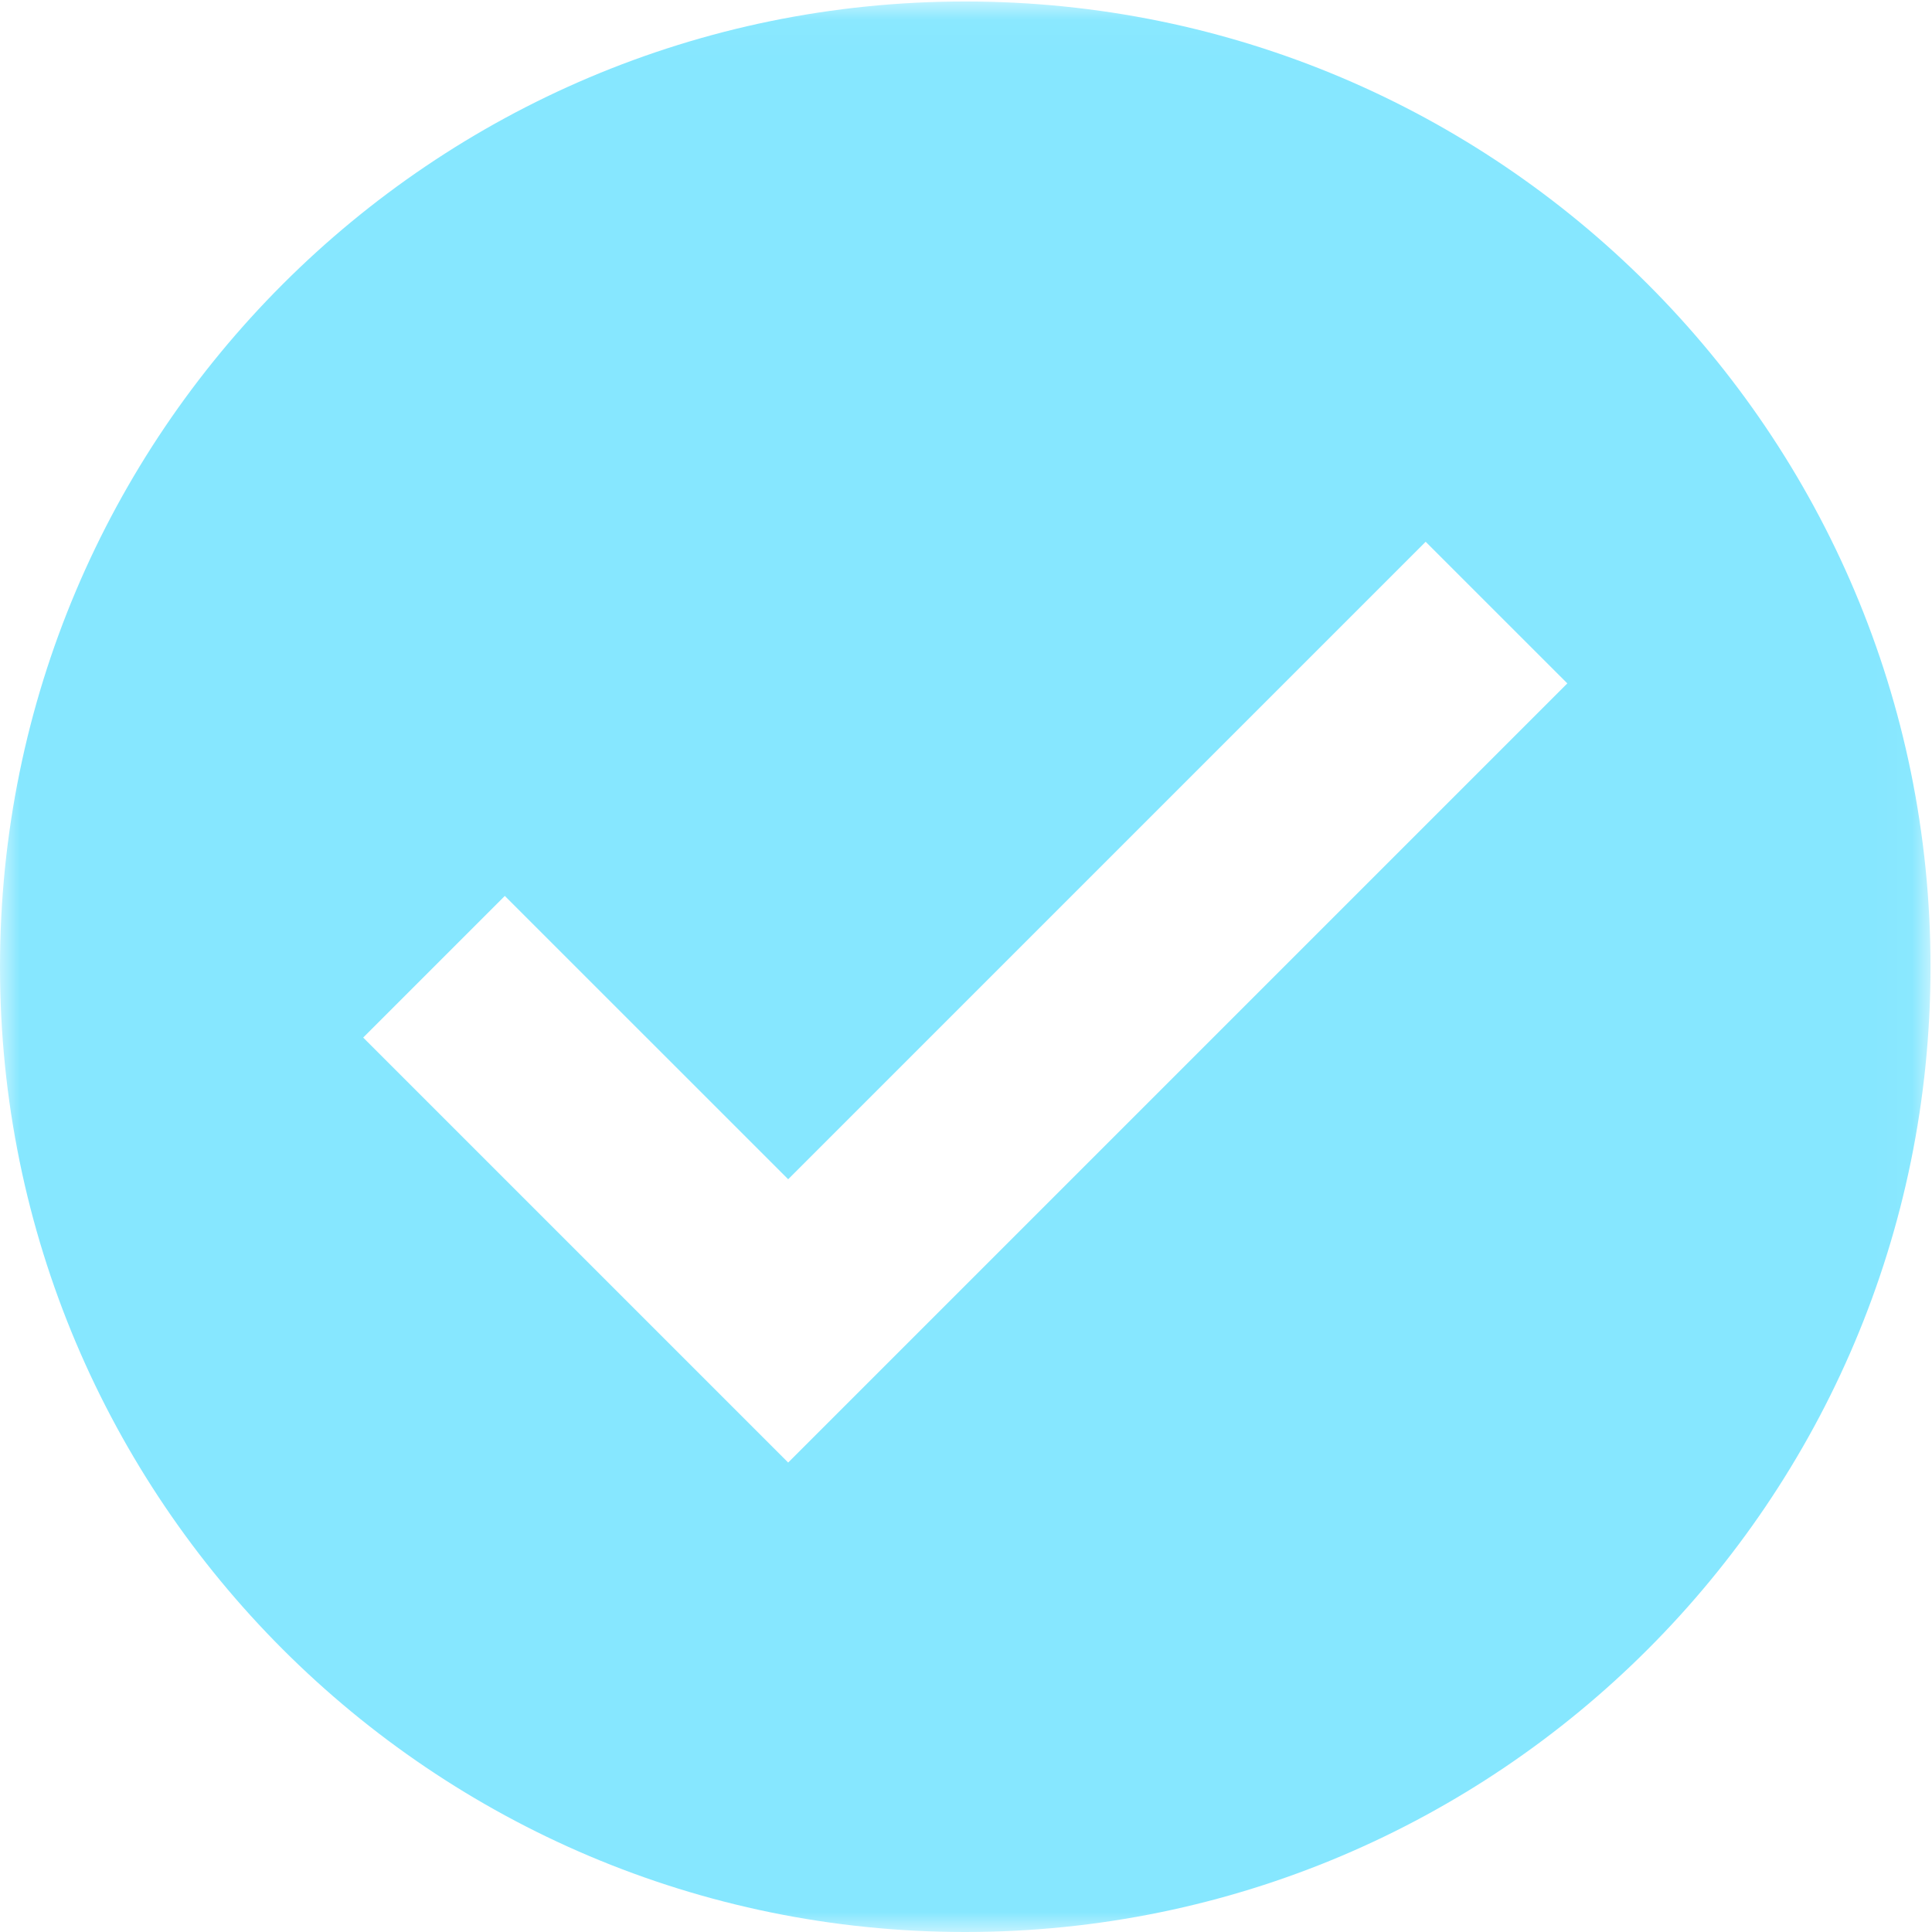 <?xml version="1.0" encoding="UTF-8" standalone="no"?>
<svg width="48px" height="48px" viewBox="0 0 48 48" version="1.1" xmlns="http://www.w3.org/2000/svg" xmlns:xlink="http://www.w3.org/1999/xlink">
    <!-- Generator: Sketch 46.2 (44496) - http://www.bohemiancoding.com/sketch -->
    <title>checked</title>
    <desc>Created with Sketch.</desc>
    <defs>
        <polygon id="path-1" points="0 47.993 47.963 47.993 47.963 0.037 0 0.037"></polygon>
        <linearGradient x1="50%" y1="0%" x2="50%" y2="102.595%" id="linearGradient-3">
            <stop stop-color="#86E7FF" offset="0%"></stop>
            <stop stop-color="#86E7FF" offset="100%"></stop>
        </linearGradient>
    </defs>
    <g id="Diseño" stroke="none" stroke-width="1" fill="none" fill-rule="evenodd">
        <g id="encuesta" transform="translate(-388, -170)">
            <g id="checked" transform="translate(388, 170)">
                <mask id="mask-2" fill="white">
                    <use xlink:href="#path-1"></use>
                </mask>
                <g id="Clip-2"></g>
                <path d="M19.582,36.337 L9.023,25.778 L12.542,22.259 L19.582,29.298 L35.42,13.46 L38.94,16.979 L19.582,36.337 Z M23.981,0.037 C10.737,0.037 0,10.774 0,24.019 C0,37.263 10.737,48 23.981,48 C37.227,48 47.963,37.263 47.963,24.019 C47.963,10.774 37.226,0.037 23.981,0.037 L23.981,0.037 Z" id="Fill-1" fill="url(#linearGradient-3)" mask="url(#mask-2)"></path>
            </g>
        </g>
    </g>
</svg>